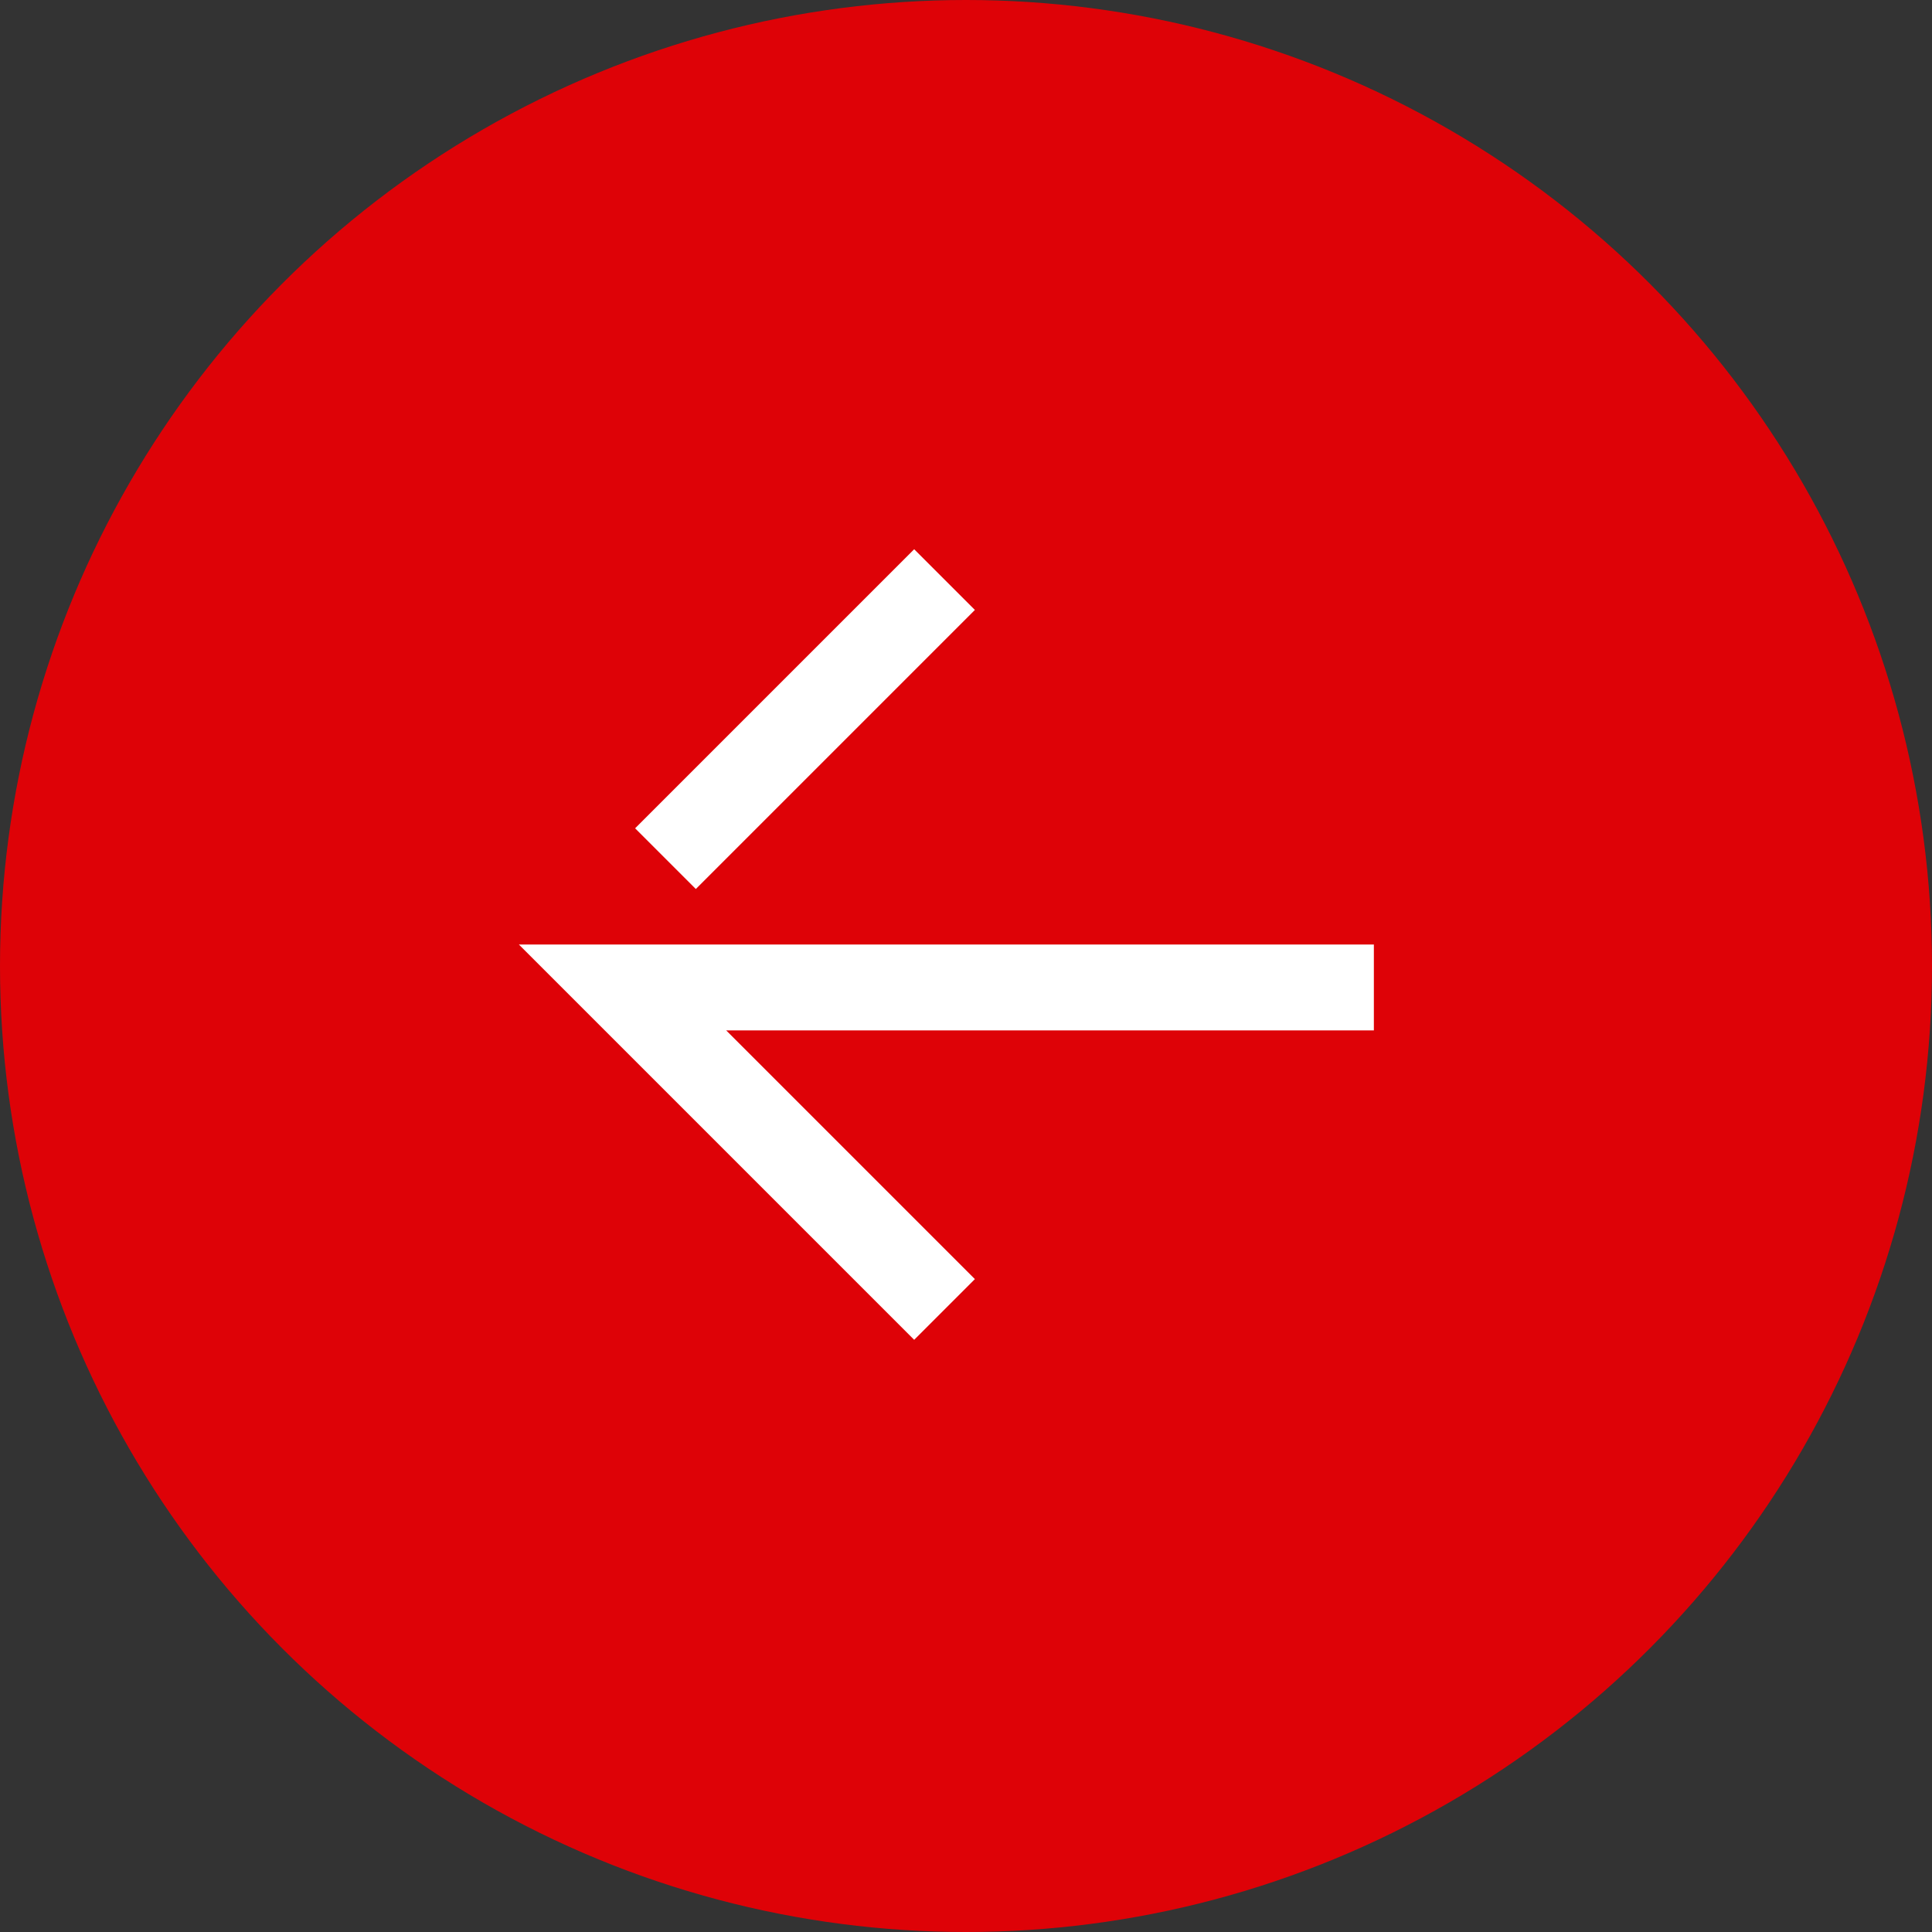 <svg xmlns="http://www.w3.org/2000/svg" width="45" height="45" viewBox="0 0 45 45"><rect x="0" y="0" width="45" height="45" fill="#333333" stroke="none"/><g transform="translate(1329 770) rotate(180)"><circle cx="22.5" cy="22.5" r="22.5" transform="translate(1284 725)" fill="#de0207"/><g transform="translate(1291 732)"><path d="M0,32H32V0H0Z" fill="none"/><path d="M9.293,17l6.5-6.5,1.414,1.414-6.5,6.5ZM0,9.207v-2H15.086L9.293,1.414,10.707,0l9.207,9.207Z" transform="translate(6 6.793)" fill="#fff"/></g></g></svg>